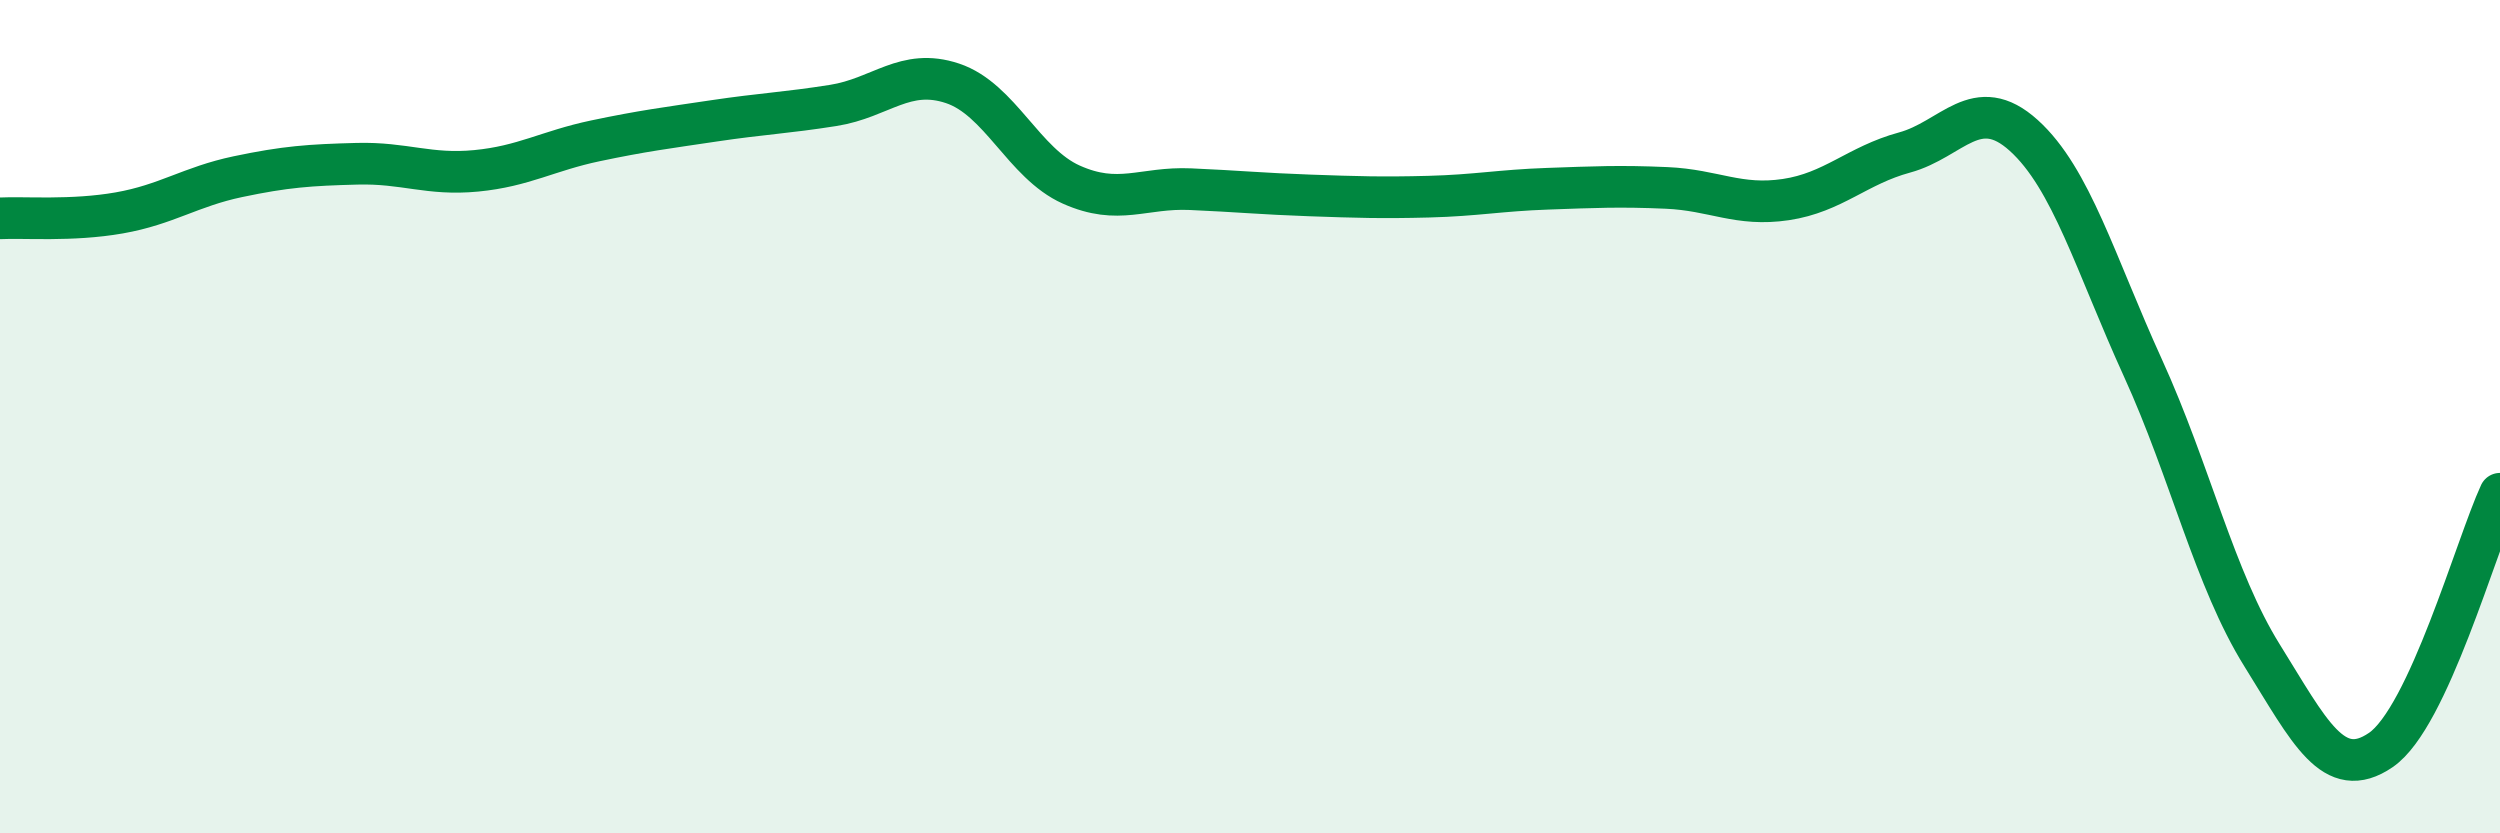 
    <svg width="60" height="20" viewBox="0 0 60 20" xmlns="http://www.w3.org/2000/svg">
      <path
        d="M 0,5.24 C 0.57,5.21 1.72,5.31 2.86,5.11 C 4,4.91 4.57,4.48 5.71,4.24 C 6.85,4 7.43,3.96 8.57,3.93 C 9.71,3.9 10.29,4.21 11.43,4.1 C 12.57,3.99 13.15,3.62 14.29,3.38 C 15.43,3.14 16,3.07 17.14,2.9 C 18.28,2.73 18.86,2.71 20,2.53 C 21.14,2.35 21.72,1.62 22.86,2 C 24,2.38 24.57,3.92 25.71,4.43 C 26.85,4.94 27.43,4.49 28.57,4.54 C 29.71,4.59 30.29,4.65 31.43,4.69 C 32.57,4.73 33.15,4.75 34.29,4.72 C 35.43,4.69 36,4.57 37.14,4.53 C 38.28,4.49 38.86,4.46 40,4.51 C 41.14,4.56 41.72,4.96 42.86,4.79 C 44,4.62 44.57,3.97 45.71,3.66 C 46.85,3.35 47.43,2.22 48.57,3.25 C 49.71,4.28 50.29,6.33 51.43,8.83 C 52.57,11.33 53.15,13.9 54.29,15.73 C 55.43,17.56 56,18.78 57.14,18 C 58.28,17.22 59.43,13.08 60,11.85L60 20L0 20Z"
        fill="#008740"
        opacity="0.1"
        stroke-linecap="round"
        stroke-linejoin="round"
      />
      <path
        d="M 0,5.24 C 0.57,5.21 1.72,5.31 2.86,5.11 C 4,4.91 4.57,4.48 5.71,4.24 C 6.85,4 7.43,3.96 8.57,3.93 C 9.71,3.9 10.29,4.21 11.43,4.1 C 12.57,3.99 13.15,3.62 14.29,3.38 C 15.43,3.14 16,3.07 17.14,2.9 C 18.28,2.73 18.86,2.71 20,2.53 C 21.14,2.35 21.72,1.62 22.86,2 C 24,2.38 24.57,3.92 25.71,4.43 C 26.85,4.94 27.43,4.49 28.57,4.54 C 29.71,4.59 30.29,4.65 31.43,4.69 C 32.57,4.73 33.15,4.75 34.29,4.72 C 35.43,4.69 36,4.57 37.14,4.53 C 38.28,4.49 38.86,4.46 40,4.51 C 41.14,4.56 41.72,4.96 42.86,4.79 C 44,4.62 44.57,3.97 45.71,3.66 C 46.85,3.35 47.43,2.22 48.57,3.25 C 49.71,4.28 50.29,6.33 51.43,8.83 C 52.57,11.33 53.15,13.9 54.29,15.73 C 55.43,17.56 56,18.78 57.14,18 C 58.28,17.22 59.43,13.08 60,11.85"
        stroke="#008740"
        stroke-width="1"
        fill="none"
        stroke-linecap="round"
        stroke-linejoin="round"
      />
    </svg>
  